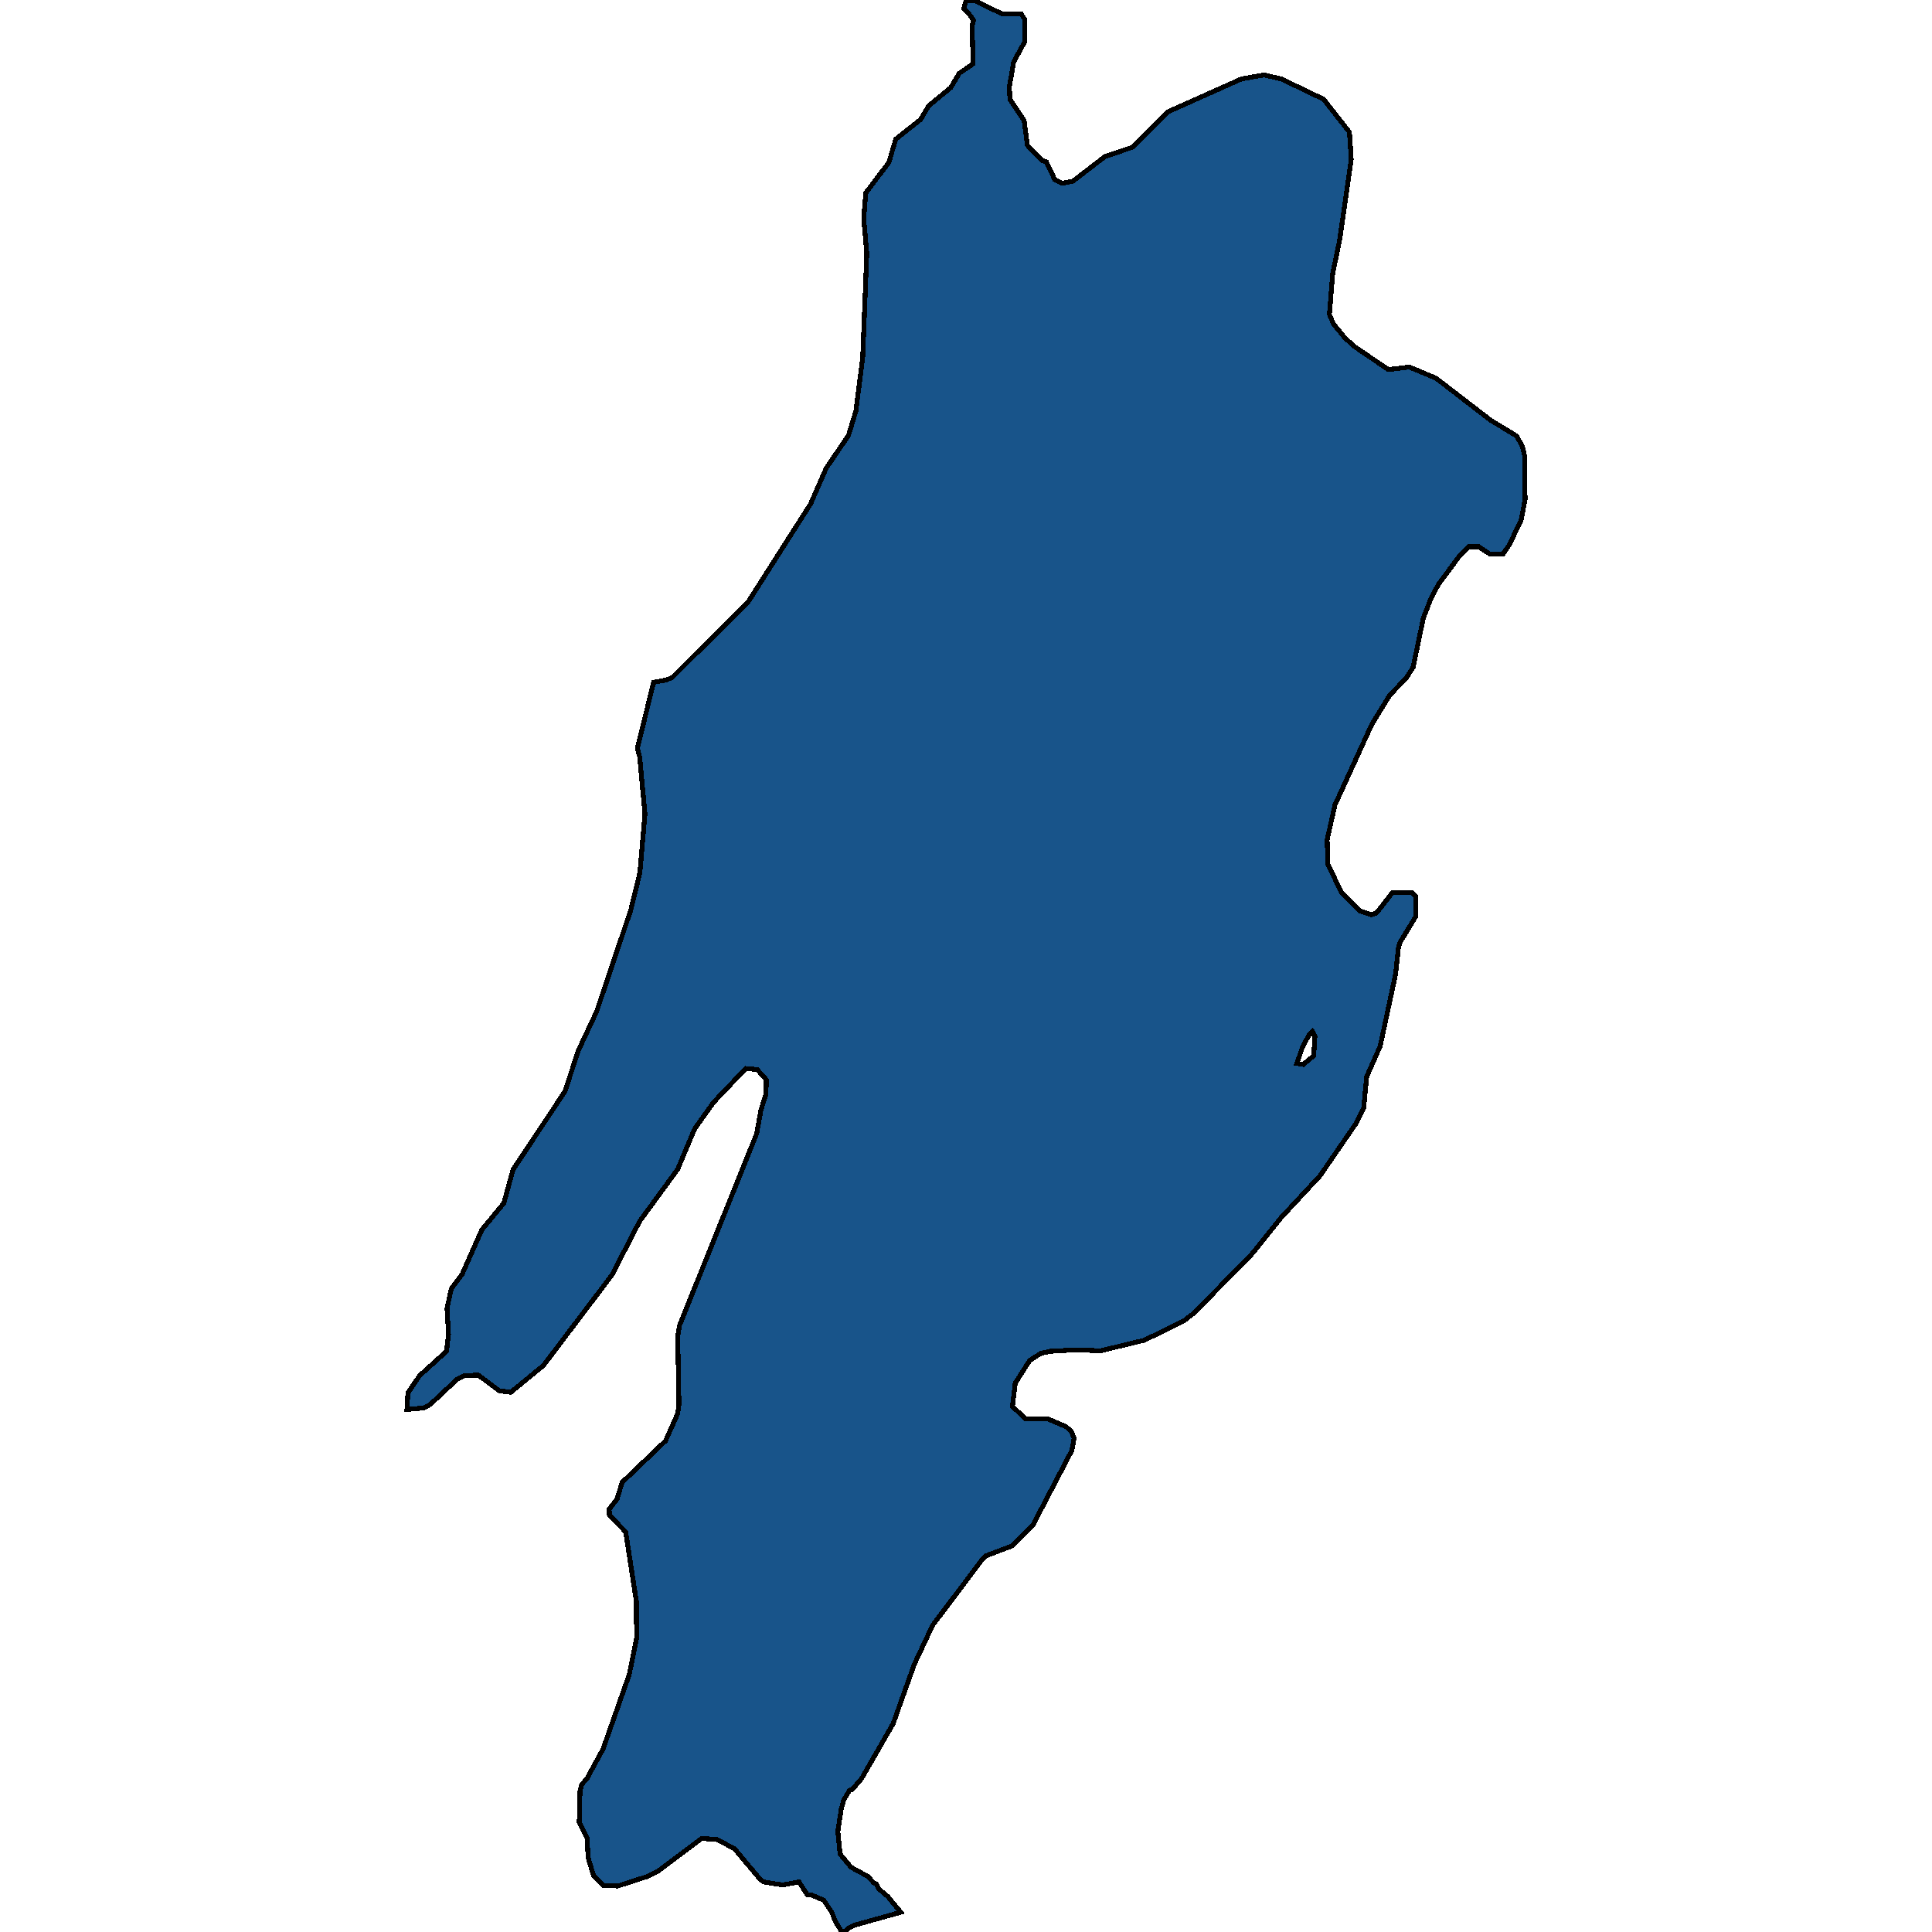 <svg xmlns="http://www.w3.org/2000/svg" width="400" height="400"><path style="stroke: black; fill: #18548a; shape-rendering: crispEdges; stroke-width: 1px;" d="M131.958,154.9L135.321,141.278L138.053,140.754L139.209,140.23L154.971,124.512L167.844,104.287L171.049,96.952L175.673,90.14L177.197,85.109L178.615,74L179.456,52.514L178.826,45.178L179.246,39.937L184.027,33.648L185.446,28.826L190.595,24.738L192.276,21.908L196.847,18.135L198.581,15.2L201.471,13.208L201.261,5.346L201.576,4.193L200.42,2.621L199.527,1.782L200.053,0L202.049,0.21L207.356,2.83L211.402,2.83L212.137,3.983L212.19,8.596L209.878,12.789L208.985,17.925L209.09,20.546L212.032,24.948L212.715,30.084L215.815,33.229L216.656,33.543L218.39,37.212L219.913,37.945L222.12,37.526L228.793,32.39L234.415,30.503L241.771,23.166L257.008,16.353L261.684,15.514L265.31,16.353L274.032,20.546L279.391,27.359L279.759,33.019L277.342,49.789L275.923,56.602L275.24,65.092L276.081,67.083L278.498,70.017L280.495,71.799L287.43,76.515L291.791,75.991L297.308,78.297L308.605,86.996L313.964,90.244L315.172,92.34L315.645,94.332L315.75,103.449L314.91,107.746L312.44,112.881L311.127,114.767L308.394,114.662L306.135,113.195L304.139,113.195L302.194,115.081L297.833,120.949L296.31,123.779L294.681,127.97L292.579,138.135L291.108,140.44L287.745,143.898L284.015,149.975L276.396,166.635L274.767,173.865L274.925,178.894L277.71,184.761L281.65,188.638L283.91,189.371L284.961,189.057L288.323,184.761L292.369,184.866L293.157,185.599L293.157,189.685L289.847,195.133L289.532,196.181L288.954,201.629L285.749,216.61L282.964,222.896L282.334,229.391L280.862,232.429L273.296,243.428L265.31,252.018L259.162,259.665L247.235,271.815L245.081,273.491L236.937,277.472L227.847,279.671L222.856,279.462L217.391,279.776L215.5,280.195L213.188,281.661L210.193,286.375L209.615,291.193L212.295,293.706L216.813,293.706L220.702,295.382L221.805,296.325L222.383,297.791L221.91,300.305L213.871,315.701L209.458,320.1L204.203,322.089L203.31,322.927L193.064,336.542L189.281,344.606L184.92,356.858L178.353,368.272L176.461,370.471L175.883,370.681L174.675,372.67L174.149,374.66L173.466,379.163L173.939,383.875L176.198,386.597L179.666,388.482L180.927,389.843L181.4,390.053L181.978,391.1L183.817,392.67L186.497,395.916L177.092,398.534L175.778,399.162L174.78,400L174.307,400L172.993,397.906L172.205,395.916L170.524,393.403L168.054,392.356L167.109,392.252L165.427,389.634L162.012,390.262L158.124,389.634L157.493,389.215L152.029,382.723L148.404,380.838L145.251,380.629L136.319,387.33L134.112,388.482L127.912,390.472L124.917,390.367L122.868,388.273L121.765,384.608L121.555,380.524L119.926,377.278L120.083,370.89L120.451,369.424L121.502,368.272L124.865,362.094L130.277,346.7L131.8,339.16L131.748,331.515L129.541,317.167L126.178,313.711L126.126,312.454L127.755,310.36L128.805,306.903L137.79,298.315L140.312,292.659L140.575,290.774L140.312,276.634L140.68,274.434L156.653,234.734L157.546,229.81L158.597,226.458L158.649,223.524L156.758,221.429L154.393,221.22L147.721,228.239L143.832,233.686L140.312,242.066L132.431,252.856L126.704,263.959L112.517,282.709L105.739,288.26L103.375,287.946L99.014,284.699L96.177,284.804L94.548,285.641L89.084,290.774L87.665,291.507L84.25,291.821L84.46,288.365L86.877,284.804L92.446,279.776L92.867,276.215L92.551,270.873L93.445,266.788L95.651,263.855L99.75,254.637L104.321,249.085L106.212,242.171L116.983,225.934L119.716,217.553L123.499,209.486L130.592,188.428L132.483,180.675L133.534,168.521L132.431,156.681ZM272.245,214.515L271.72,213.572L270.932,214.41L269.618,216.925L268.515,220.172L269.829,220.382L271.983,218.601Z"></path></svg>